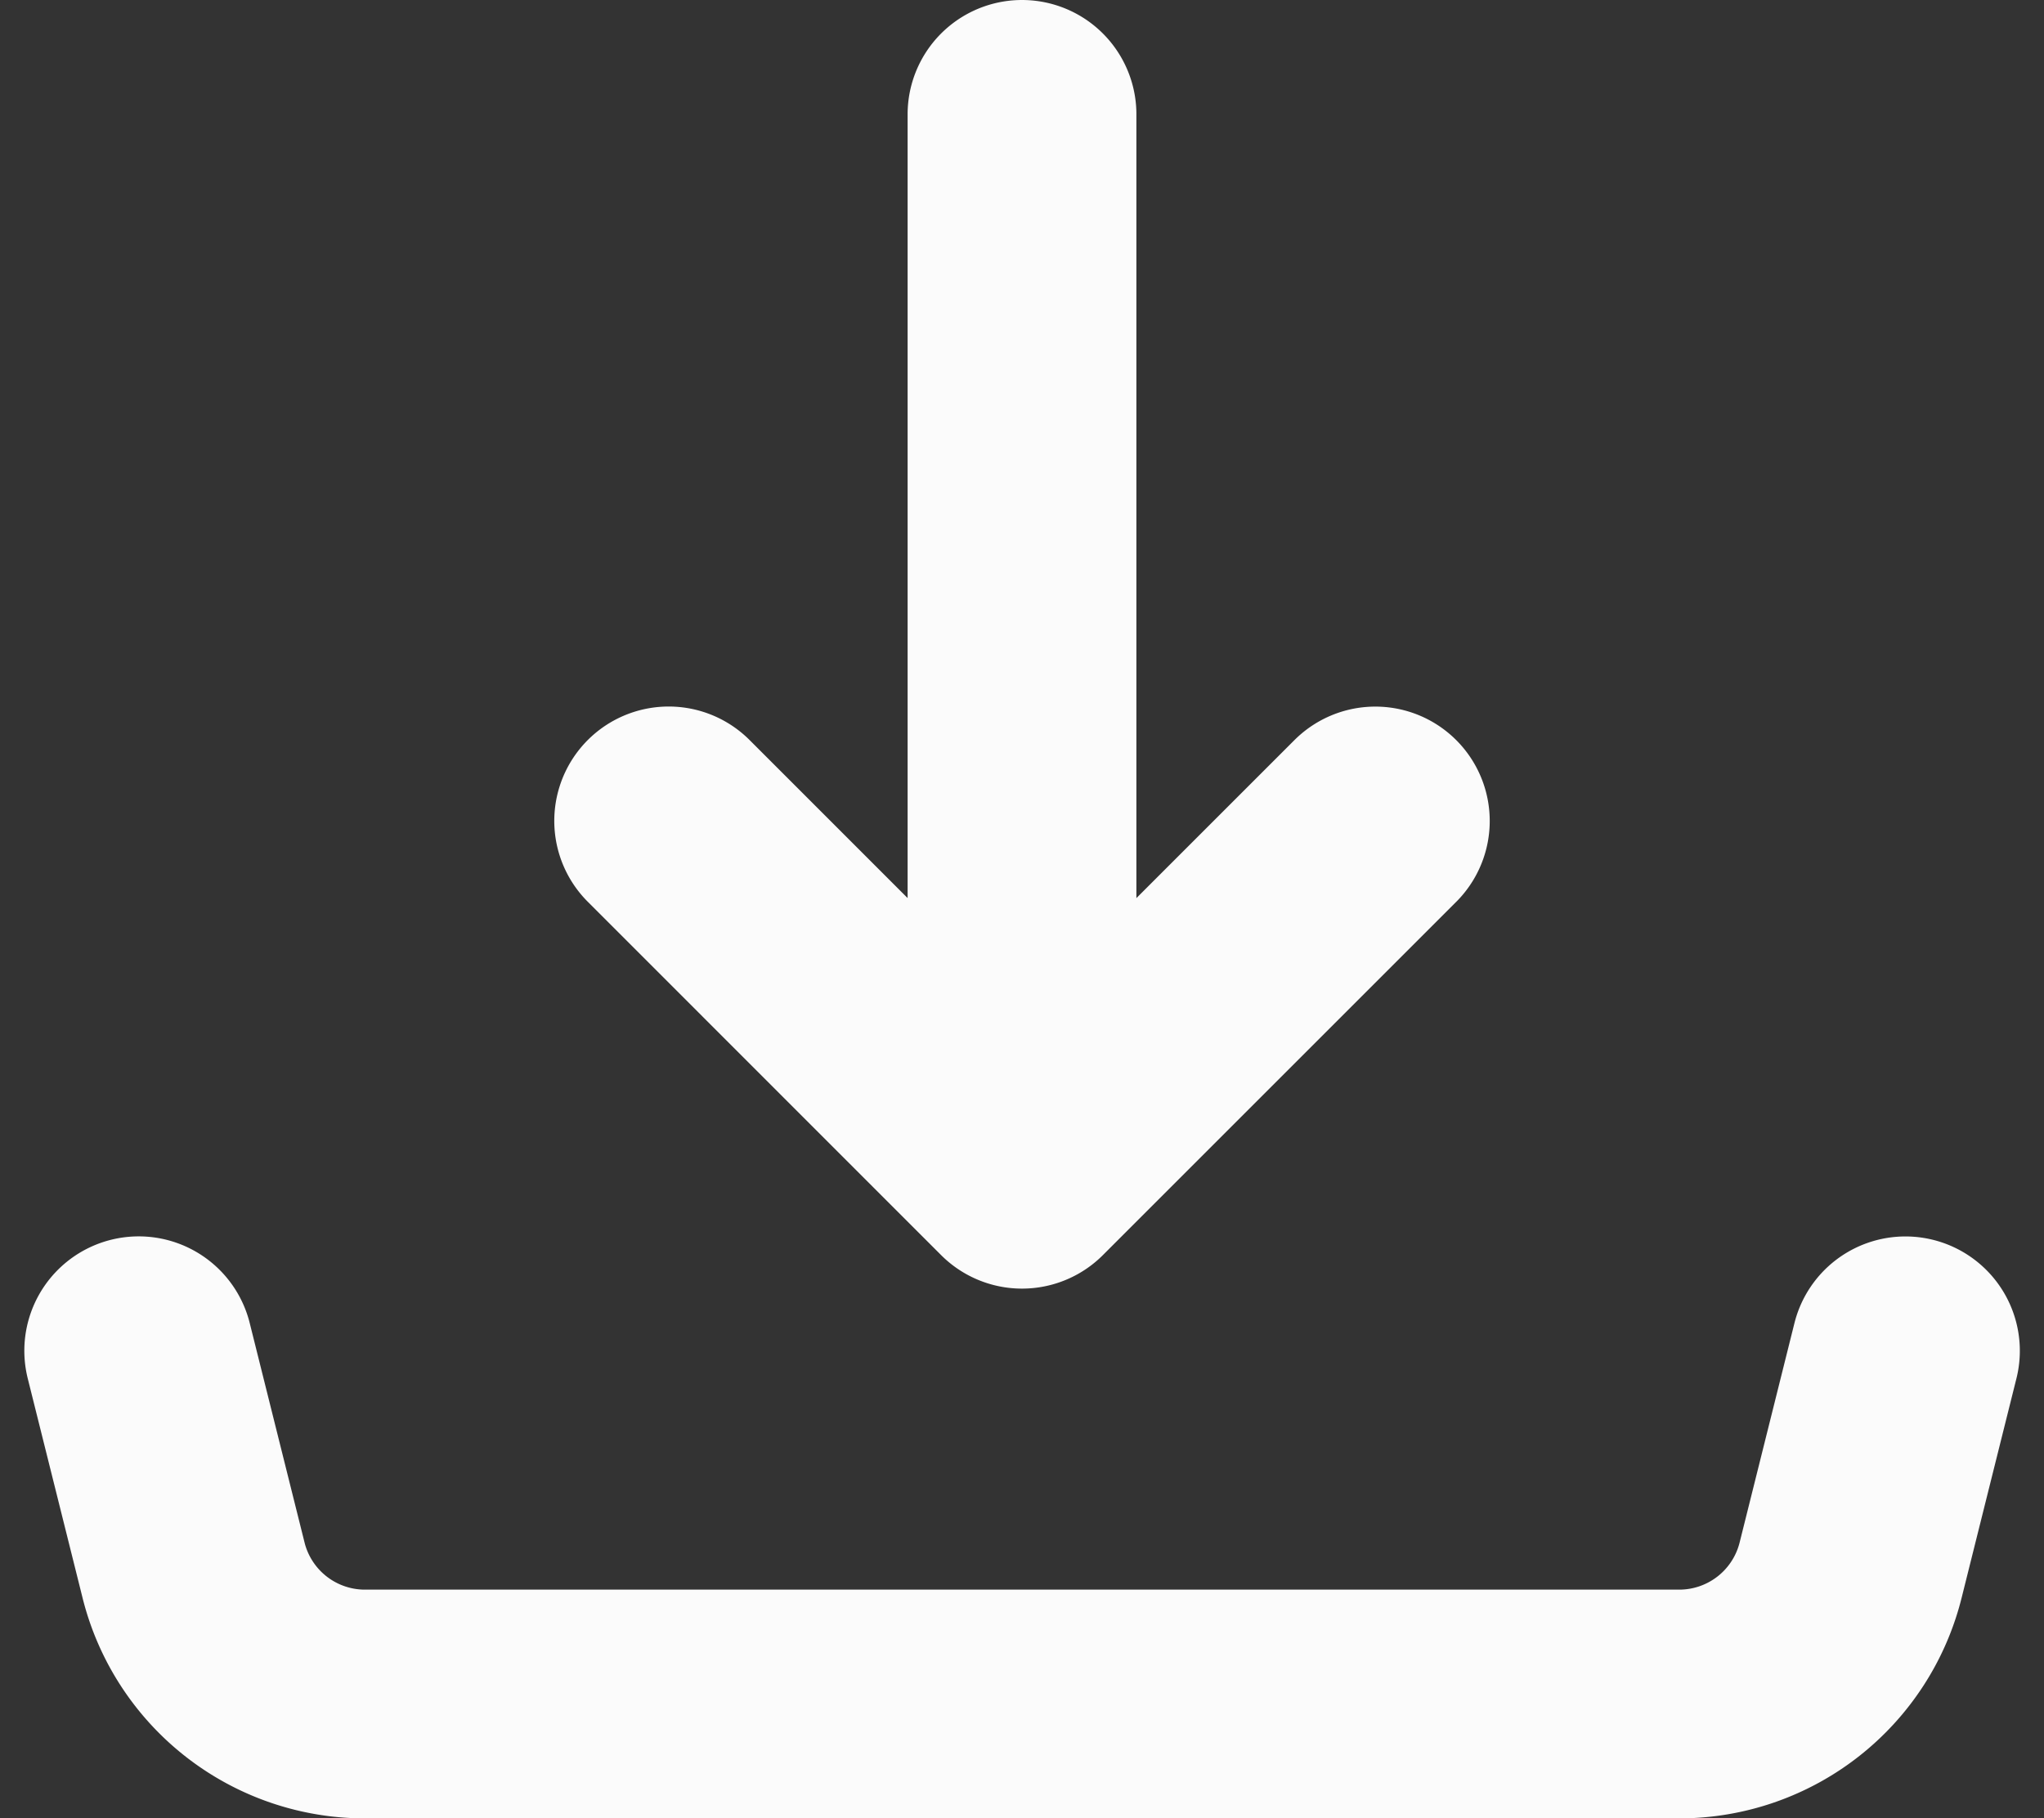 <svg xmlns="http://www.w3.org/2000/svg" width="26.802" height="23.848" viewBox="0 0 26.802 23.848">
  <rect x="0" y="0" width="26.802" height="23.848" fill="#333333" stroke="none"/>
  <path id="Icon_akar-download" data-name="Icon akar-download" d="M14.582,18.4V4.5m0,13.9L9.949,13.766M14.582,18.4l4.633-4.633M3,20.715l.719,2.878a2.316,2.316,0,0,0,2.247,1.755H23.2a2.316,2.316,0,0,0,2.247-1.754l.719-2.878" transform="translate(-1.181 -3)" fill="none" stroke="#fbfbfb" stroke-linecap="round" stroke-linejoin="round" stroke-width="3"/>
</svg>
